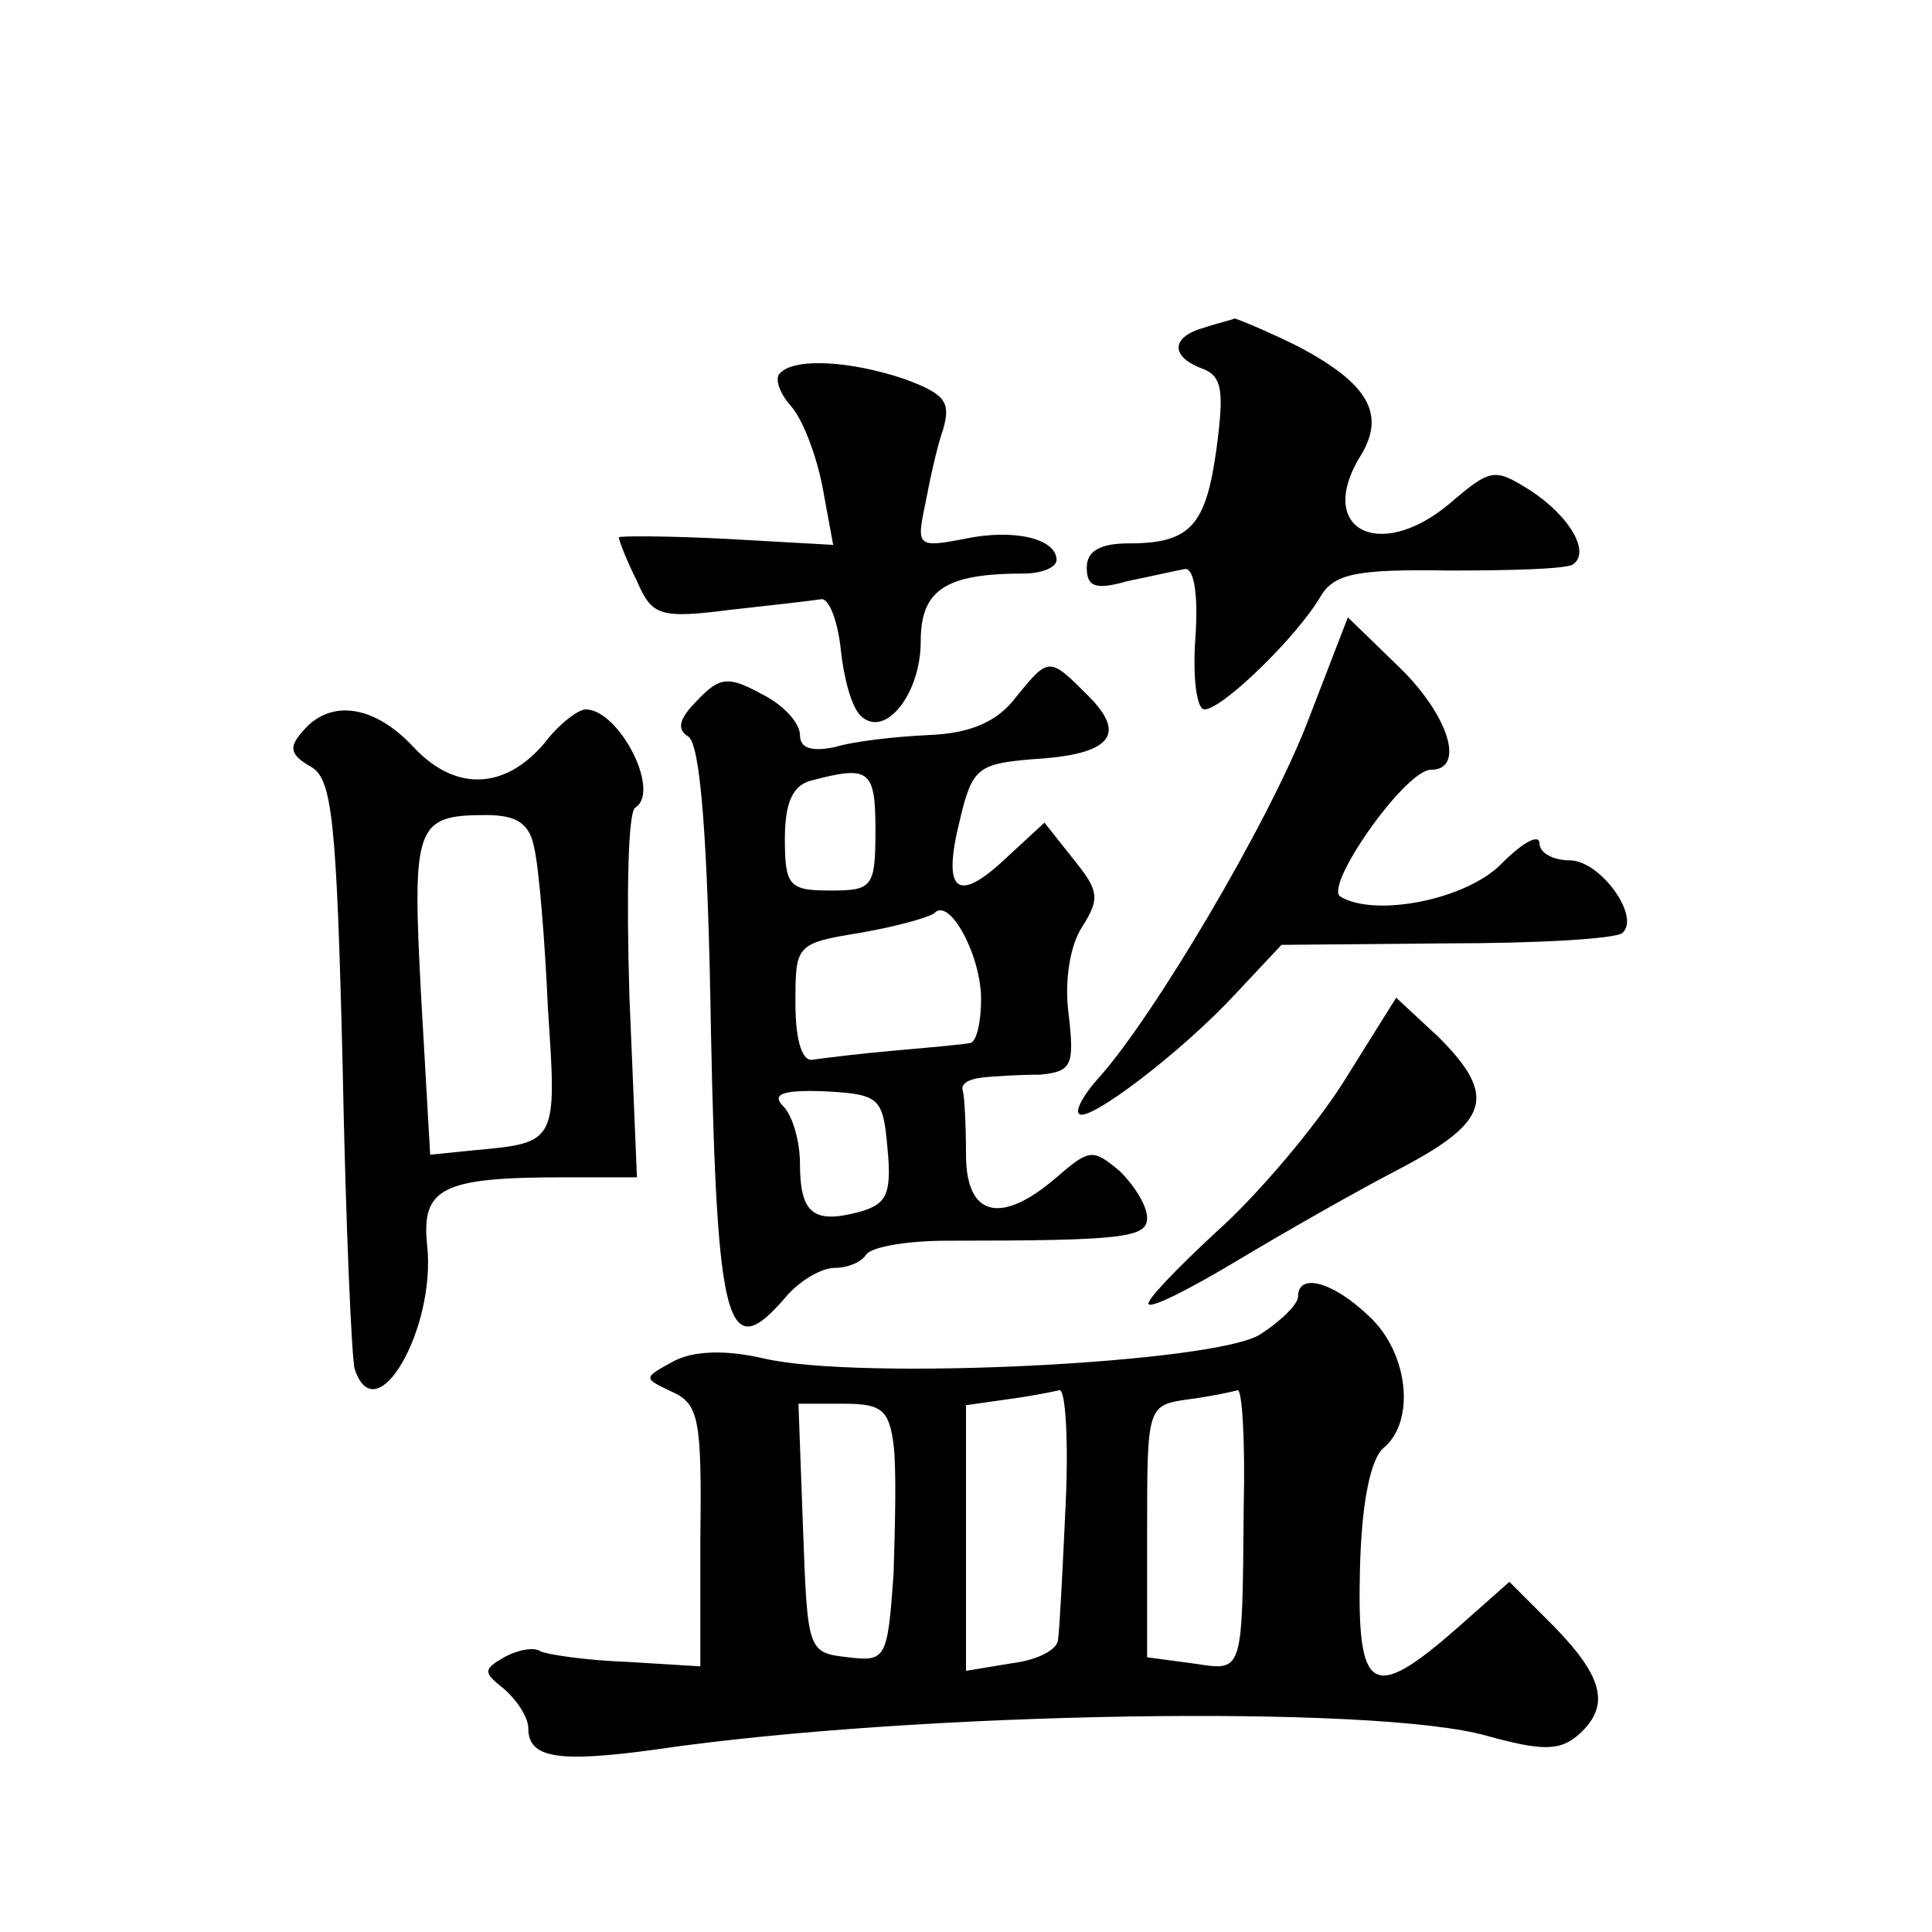 <?xml version="1.0" standalone="no"?>
<!DOCTYPE svg PUBLIC "-//W3C//DTD SVG 20010904//EN"
 "http://www.w3.org/TR/2001/REC-SVG-20010904/DTD/svg10.dtd">
<svg version="1.0" xmlns="http://www.w3.org/2000/svg"
 width="128pt" height="128pt" viewBox="0 0 128 128"
 preserveAspectRatio="xMidYMid meet">
<g transform="translate(0,128) scale(0.1,-0.1)"
fill="#0" stroke="none">
<path d="M798 1063 c-22 -6 -23 -19 -2 -27 14 -5 15 -15 10 -53 -7 -51 -17 -63
-58 -63 -19 0 -28 -5 -28 -16 0 -13 6 -15 27 -9 15 3 32 7 38 8 6 1 9 -17 7 -45
-2 -28 1 -48 6 -48 12 0 62 49 77 75 9 15 24 18 85 17 41 0 77 1 82 4 12 8 -2 32
-28 49 -24 15 -26 15 -54 -9 -47 -39 -89 -16 -58 33 16 27 4 47 -41 71 -22 11 -42
19 -43 19 -2 -1 -11 -3 -20 -6z M517 1033 c-4 -3 -1 -13 7 -22 8 -9 17 -33 21 -54
l7 -38 -71 4 c-39 2 -71 2 -71 1 0 -2 5 -15 12 -29 10 -23 15 -25 62 -19 27 3 54
6 60 7 5 1 11 -14 13 -33 2 -19 7 -38 13 -44 16 -16 40 14 40 49 0 34 16 45 68
45 12 0 22 4 22 9 0 14 -28 21 -61 14 -31 -6 -32 -5 -26 23 3 16 8 39 12 50 5 18
1 23 -26 33 -36 12 -72 14 -82 4z M866 801 c-26 -67 -102 -195 -138 -235 -10 -11
-16 -22 -13 -24 6 -6 68 41 104 80 l30 32 110 1 c60 0 112 3 116 7 12 11 -15 48
-35 48 -11 0 -20 5 -20 11 0 7 -11 1 -25 -13 -23 -24 -84 -36 -107 -22 -11 7 43
84 60 84 23 0 12 36 -21 68 l-34 33 -27 -70z M673 818 c-12 -16 -30 -24 -58 -25
-21 -1 -49 -4 -62 -8 -15 -3 -23 -1 -23 8 0 8 -11 20 -25 27 -22 12 -28 12 -43
-4 -12 -12 -14 -19 -6 -24 8 -5 13 -68 15 -194 4 -199 11 -222 49 -178 9 11 24
20 33 20 9 0 18 4 21 9 4 5 27 9 54 9 116 0 132 2 132 15 0 8 -8 21 -18 31 -18
15 -20 15 -42 -4 -37 -32 -60 -26 -60 15 0 19 -1 38 -2 42 -2 5 4 8 12 9 8 1 26
2 39 2 21 2 23 6 19 40 -3 22 1 46 9 58 12 19 11 24 -6 45 l-19 24 -26 -24 c-32
-30 -42 -22 -30 26 8 34 12 37 48 40 52 3 63 16 37 42 -26 26 -26 26 -48 -1z m-93
-88 c0 -38 -2 -40 -30 -40 -27 0 -30 3 -30 34 0 24 5 36 18 39 38 10 42 7 42 -33z
m70 -112 c0 -15 -3 -28 -7 -29 -5 -1 -27 -3 -50 -5 -23 -2 -47 -5 -54 -6 -7 -2
-12 11 -12 37 0 39 0 40 43 47 23 4 45 10 49 13 10 11 31 -28 31 -57z m-62 -99
c3 -31 -1 -37 -19 -42 -30 -8 -39 -1 -39 32 0 15 -5 32 -11 38 -8 8 -1 11 27 10
37 -2 39 -4 42 -38z M201 796 c-10 -11 -9 -16 5 -24 14 -8 17 -34 21 -198 2 -104
6 -195 8 -201 14 -43 54 27 48 82 -4 38 10 45 90 45 l49 0 -5 120 c-2 67 -1 123
4 125 17 11 -11 65 -33 65 -5 0 -18 -10 -27 -22 -26 -31 -59 -33 -87 -3 -26 28
-55 32 -73 11z m153 -78 c3 -13 7 -60 9 -106 6 -89 6 -89 -48 -94 l-30 -3 -6 105
c-6 113 -4 120 43 120 21 0 29 -6 32 -22z M890 563 c-19 -30 -57 -75 -84 -99 -27
-25 -47 -46 -45 -48 2 -3 29 11 59 29 30 18 79 46 108 61 59 31 64 48 25 87 l-28
26 -35 -56z M860 421 c0 -5 -11 -16 -25 -25 -29 -19 -265 -31 -329 -16 -26 6 -47
5 -60 -2 -20 -11 -20 -11 -1 -20 18 -8 20 -18 19 -96 l0 -86 -49 3 c-28 1 -53 5
-57 7 -4 3 -15 1 -24 -4 -14 -8 -14 -10 0 -21 9 -8 16 -19 16 -26 0 -20 20 -23
85 -14 171 25 476 30 550 9 36 -10 48 -10 60 0 22 19 18 38 -15 72 l-30 30 -35
-31 c-56 -49 -66 -43 -64 39 1 44 7 74 16 81 21 18 16 63 -10 87 -24 23 -47 29
-47 13z m-154 -138 c-2 -43 -4 -83 -5 -89 0 -7 -14 -14 -31 -16 l-30 -5 0 88 0
88 28 4 c15 2 30 5 34 6 4 0 6 -34 4 -76z m118 -1 c-1 -113 0 -109 -34 -104 l-30
4 0 83 c0 84 0 84 28 88 15 2 29 5 32 6 3 0 5 -34 4 -77z m-232 41 c2 -16 1 -54
0 -86 -4 -56 -5 -58 -30 -55 -27 3 -27 4 -30 86 l-3 82 30 0 c25 0 30 -4 33 -27z"/>
</g>
</svg>
